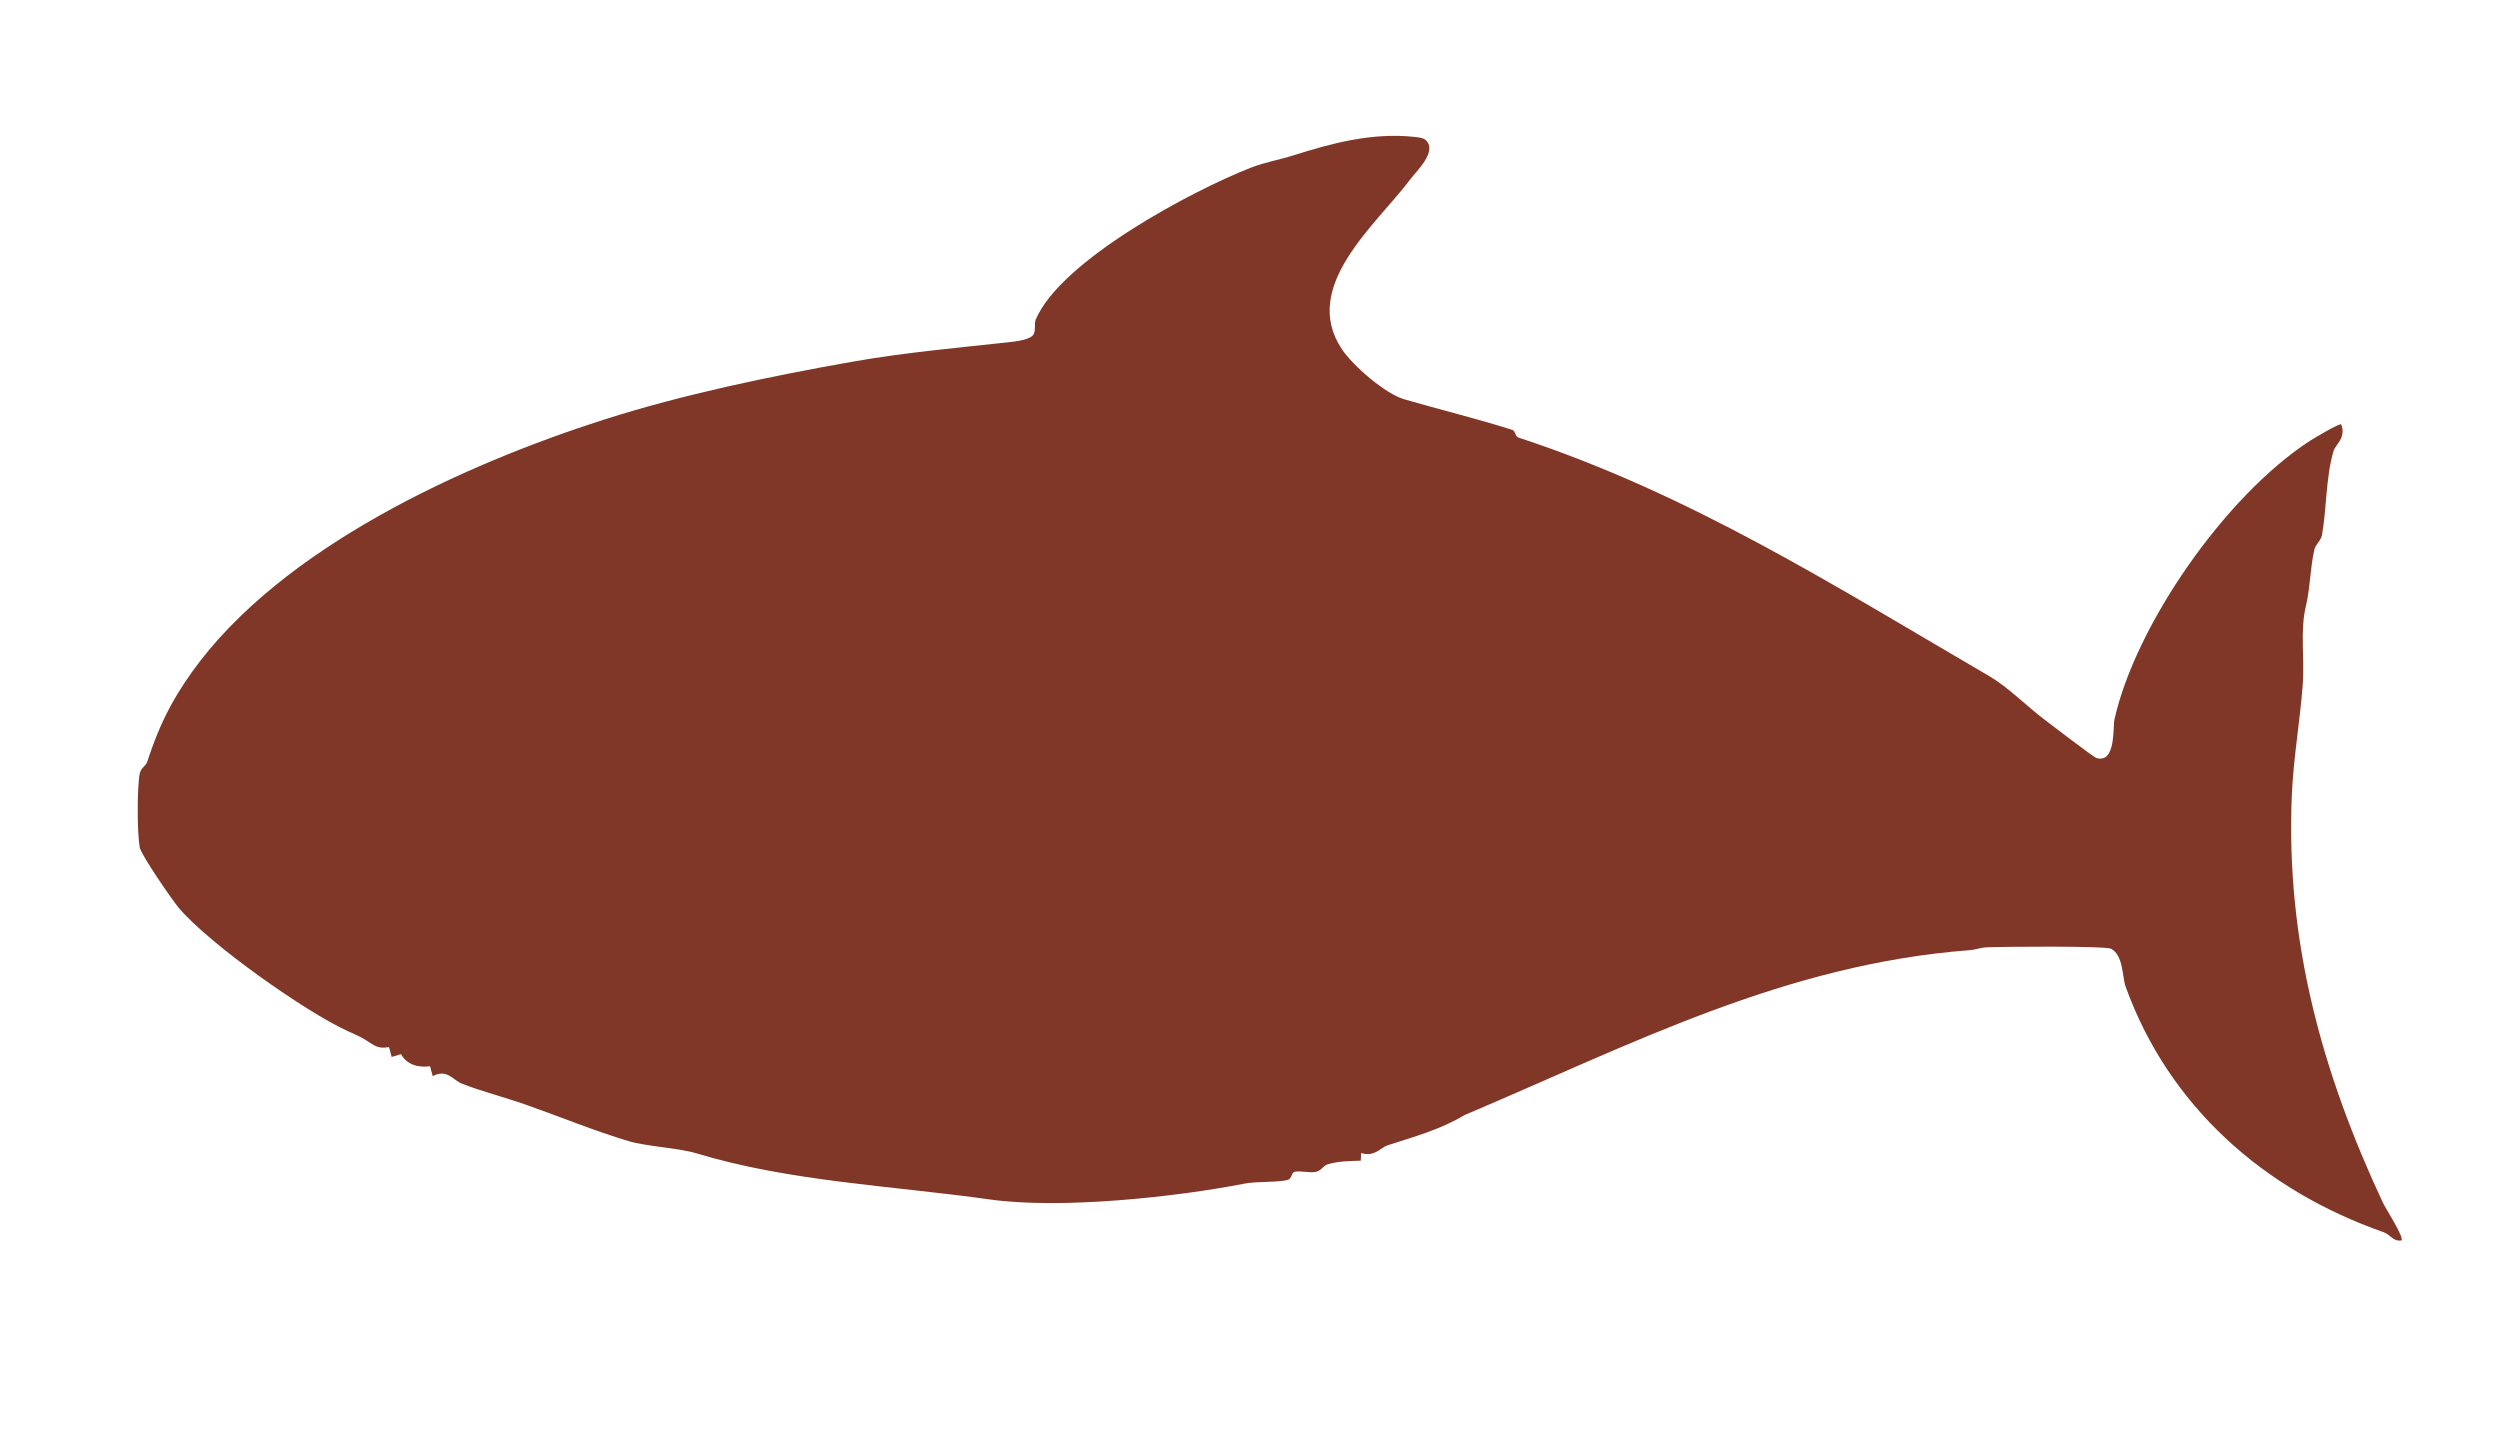 <?xml version="1.0" encoding="UTF-8"?>
<svg id="Ebene_1" data-name="Ebene 1" xmlns="http://www.w3.org/2000/svg" viewBox="0 0 684.75 395.25">
  <defs>
    <style>
      .cls-1 {
        fill: #813727;
      }
    </style>
  </defs>
  <path class="cls-1" d="M390.57,38.43c3.15,3.1-2.57,8.38-4.32,10.72-9.29,12.38-30.15,29.29-18.73,46.46,3.09,4.65,11.96,12.25,17.02,13.73,9.82,2.87,19.87,5.28,29.67,8.4.88.28.72,1.78,1.77,2.13,47.06,15.49,86.29,40.49,128.93,65.35,5.02,2.93,10.25,8.23,15.08,11.88,1.92,1.45,13.44,10.32,14.3,10.55,5.31,1.42,4.38-8.47,4.87-10.64,5.81-25.85,30.34-61.19,53.5-76.25.95-.62,8.22-4.96,8.6-4.52,1.42,3.69-1.57,5.51-2.1,7.27-2.14,7.15-1.91,16.36-3.18,23.07-.3,1.58-1.73,2.47-2.07,3.93-1.18,5.14-1.13,10.57-2.38,15.75-1.52,6.3-.31,14.35-.78,20.85-.74,10.22-2.59,20.48-3.02,30.73-1.7,39.91,8.26,75.89,24.96,111.61.66,1.42,5.89,9.5,5.07,10.3-2.26.38-2.97-1.56-4.88-2.24-32.95-11.58-58.87-34.58-70.69-67.31-.92-2.56-.56-8.46-3.93-10.32-1.5-.83-29.95-.6-34.15-.41-1.6.07-2.99.66-4.48.77-50.81,3.84-92.7,25.77-138.55,45.2-6.48,3.93-13.93,5.95-21,8.25-2.02.66-3.51,3.27-7.28,2.13l-.08,2.09c-2.97.1-6.29.12-9.14,1.02-1.19.38-1.66,1.75-3.2,2.05-1.82.35-4.27-.41-5.85,0-.78.2-.72,1.82-1.73,2.16-2.22.75-8.74.43-11.75,1.02-18.96,3.72-50.51,7.11-69.95,4.37-26.82-3.77-54.92-4.91-80.36-12.64-4.69-1.43-13.74-1.9-18.45-3.3-9.37-2.79-18.89-6.72-28.24-10.01-5.88-2.07-11.99-3.59-17.5-5.75-2.54-1-4.06-4.15-8.03-2.08l-.73-2.7c-3.25.43-6.32-.41-7.96-3.32l-2.56.77-.72-2.71c-3,.56-3.87-.34-6.22-1.83-1.61-1.02-2.96-1.57-5.13-2.56-11.4-5.2-37.65-23.65-46.18-33.67-1.93-2.27-10.37-14.59-10.75-16.62-.72-3.91-.74-16.43,0-20.23.3-1.54,1.66-2.06,2.04-3.21,3.12-9.44,6.21-16.09,12.22-24.53,24.35-34.17,74.57-56.97,113.01-69.24,21.44-6.85,45.44-11.86,68.14-15.86,14.06-2.48,28.53-3.77,42.69-5.31,1.76-.19,6.03-.68,6.77-2.23.6-1.26.09-2.9.54-3.96,6.88-16.27,43.11-35.43,58.9-41.6,3.8-1.49,7.94-2.2,11.63-3.37,10.53-3.34,21.66-6.33,33.19-5.07.98.11,2.48.24,3.18.93Z"/>
</svg>